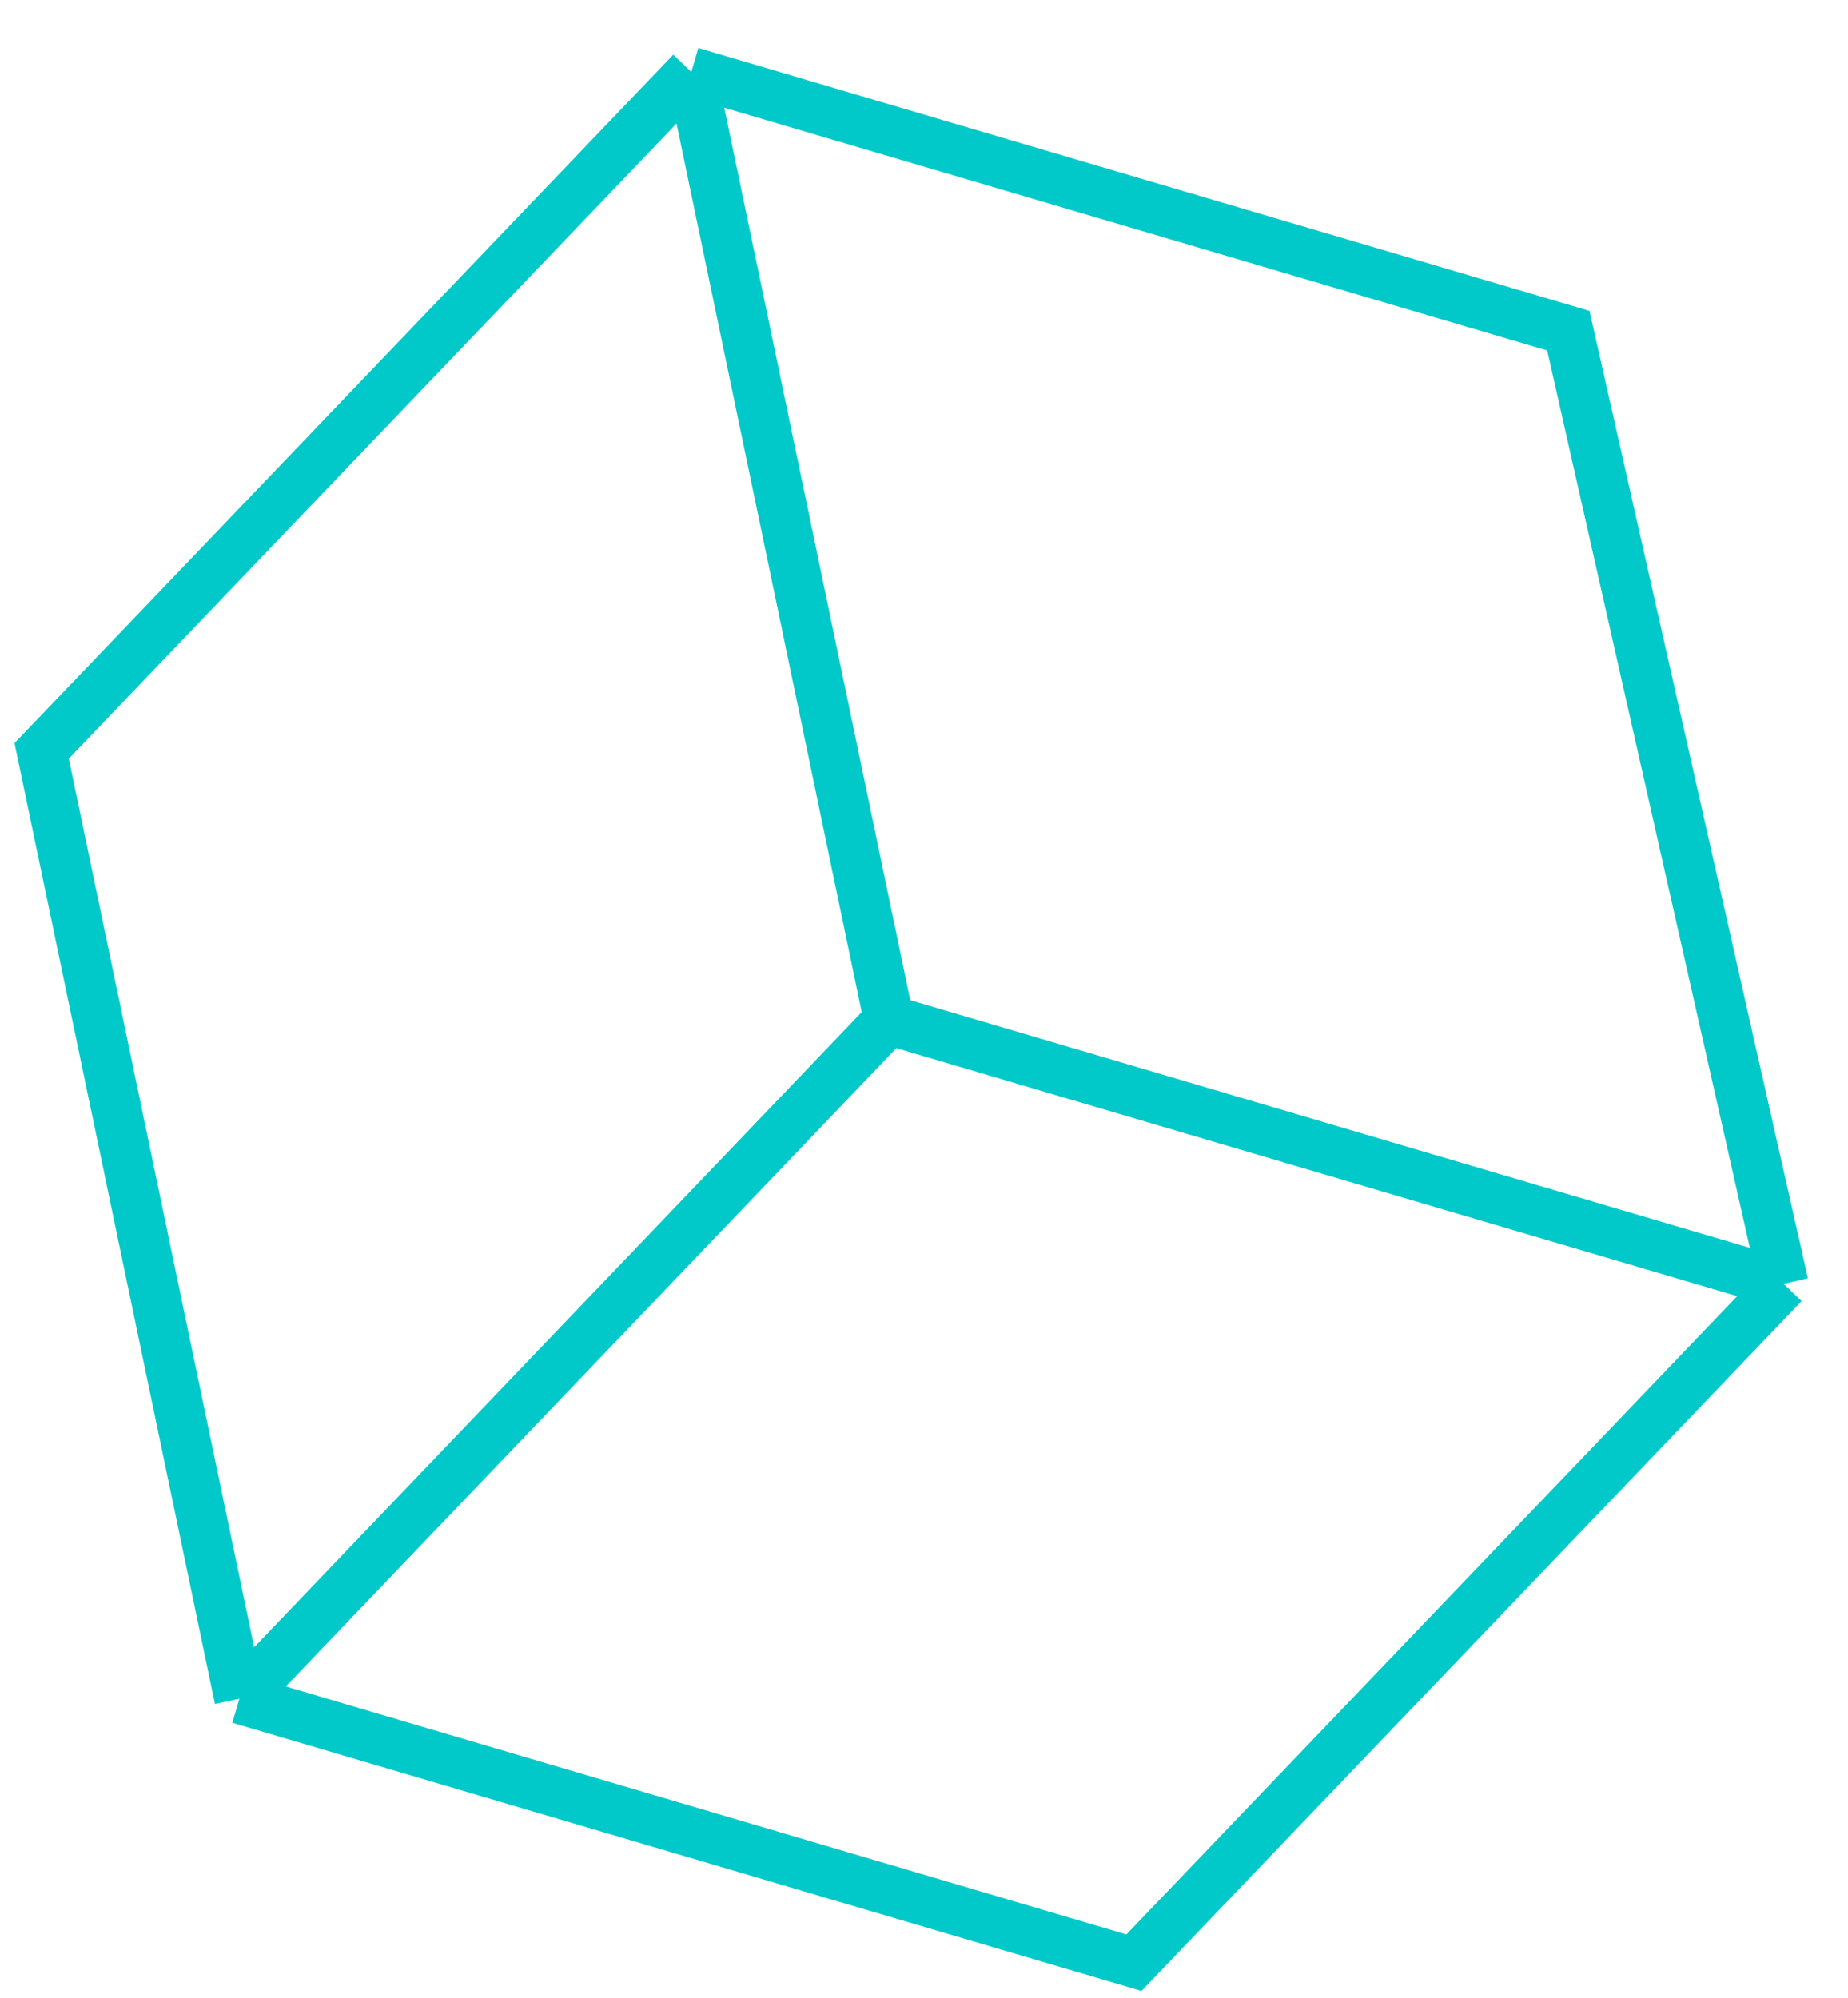 <svg width="37" height="40" viewBox="0 0 37 40" fill="none" xmlns="http://www.w3.org/2000/svg">
<path d="M17.796 20.42L13.841 1.441M17.796 20.42L4.793 34.014M17.796 20.42L35.71 25.705M13.841 1.441L0.834 15.034L4.793 34.014M13.841 1.441L31.401 6.621L35.71 25.705M4.793 34.014L22.703 39.297L35.71 25.705" stroke="#01C9CA" stroke-miterlimit="10"/>
</svg>
